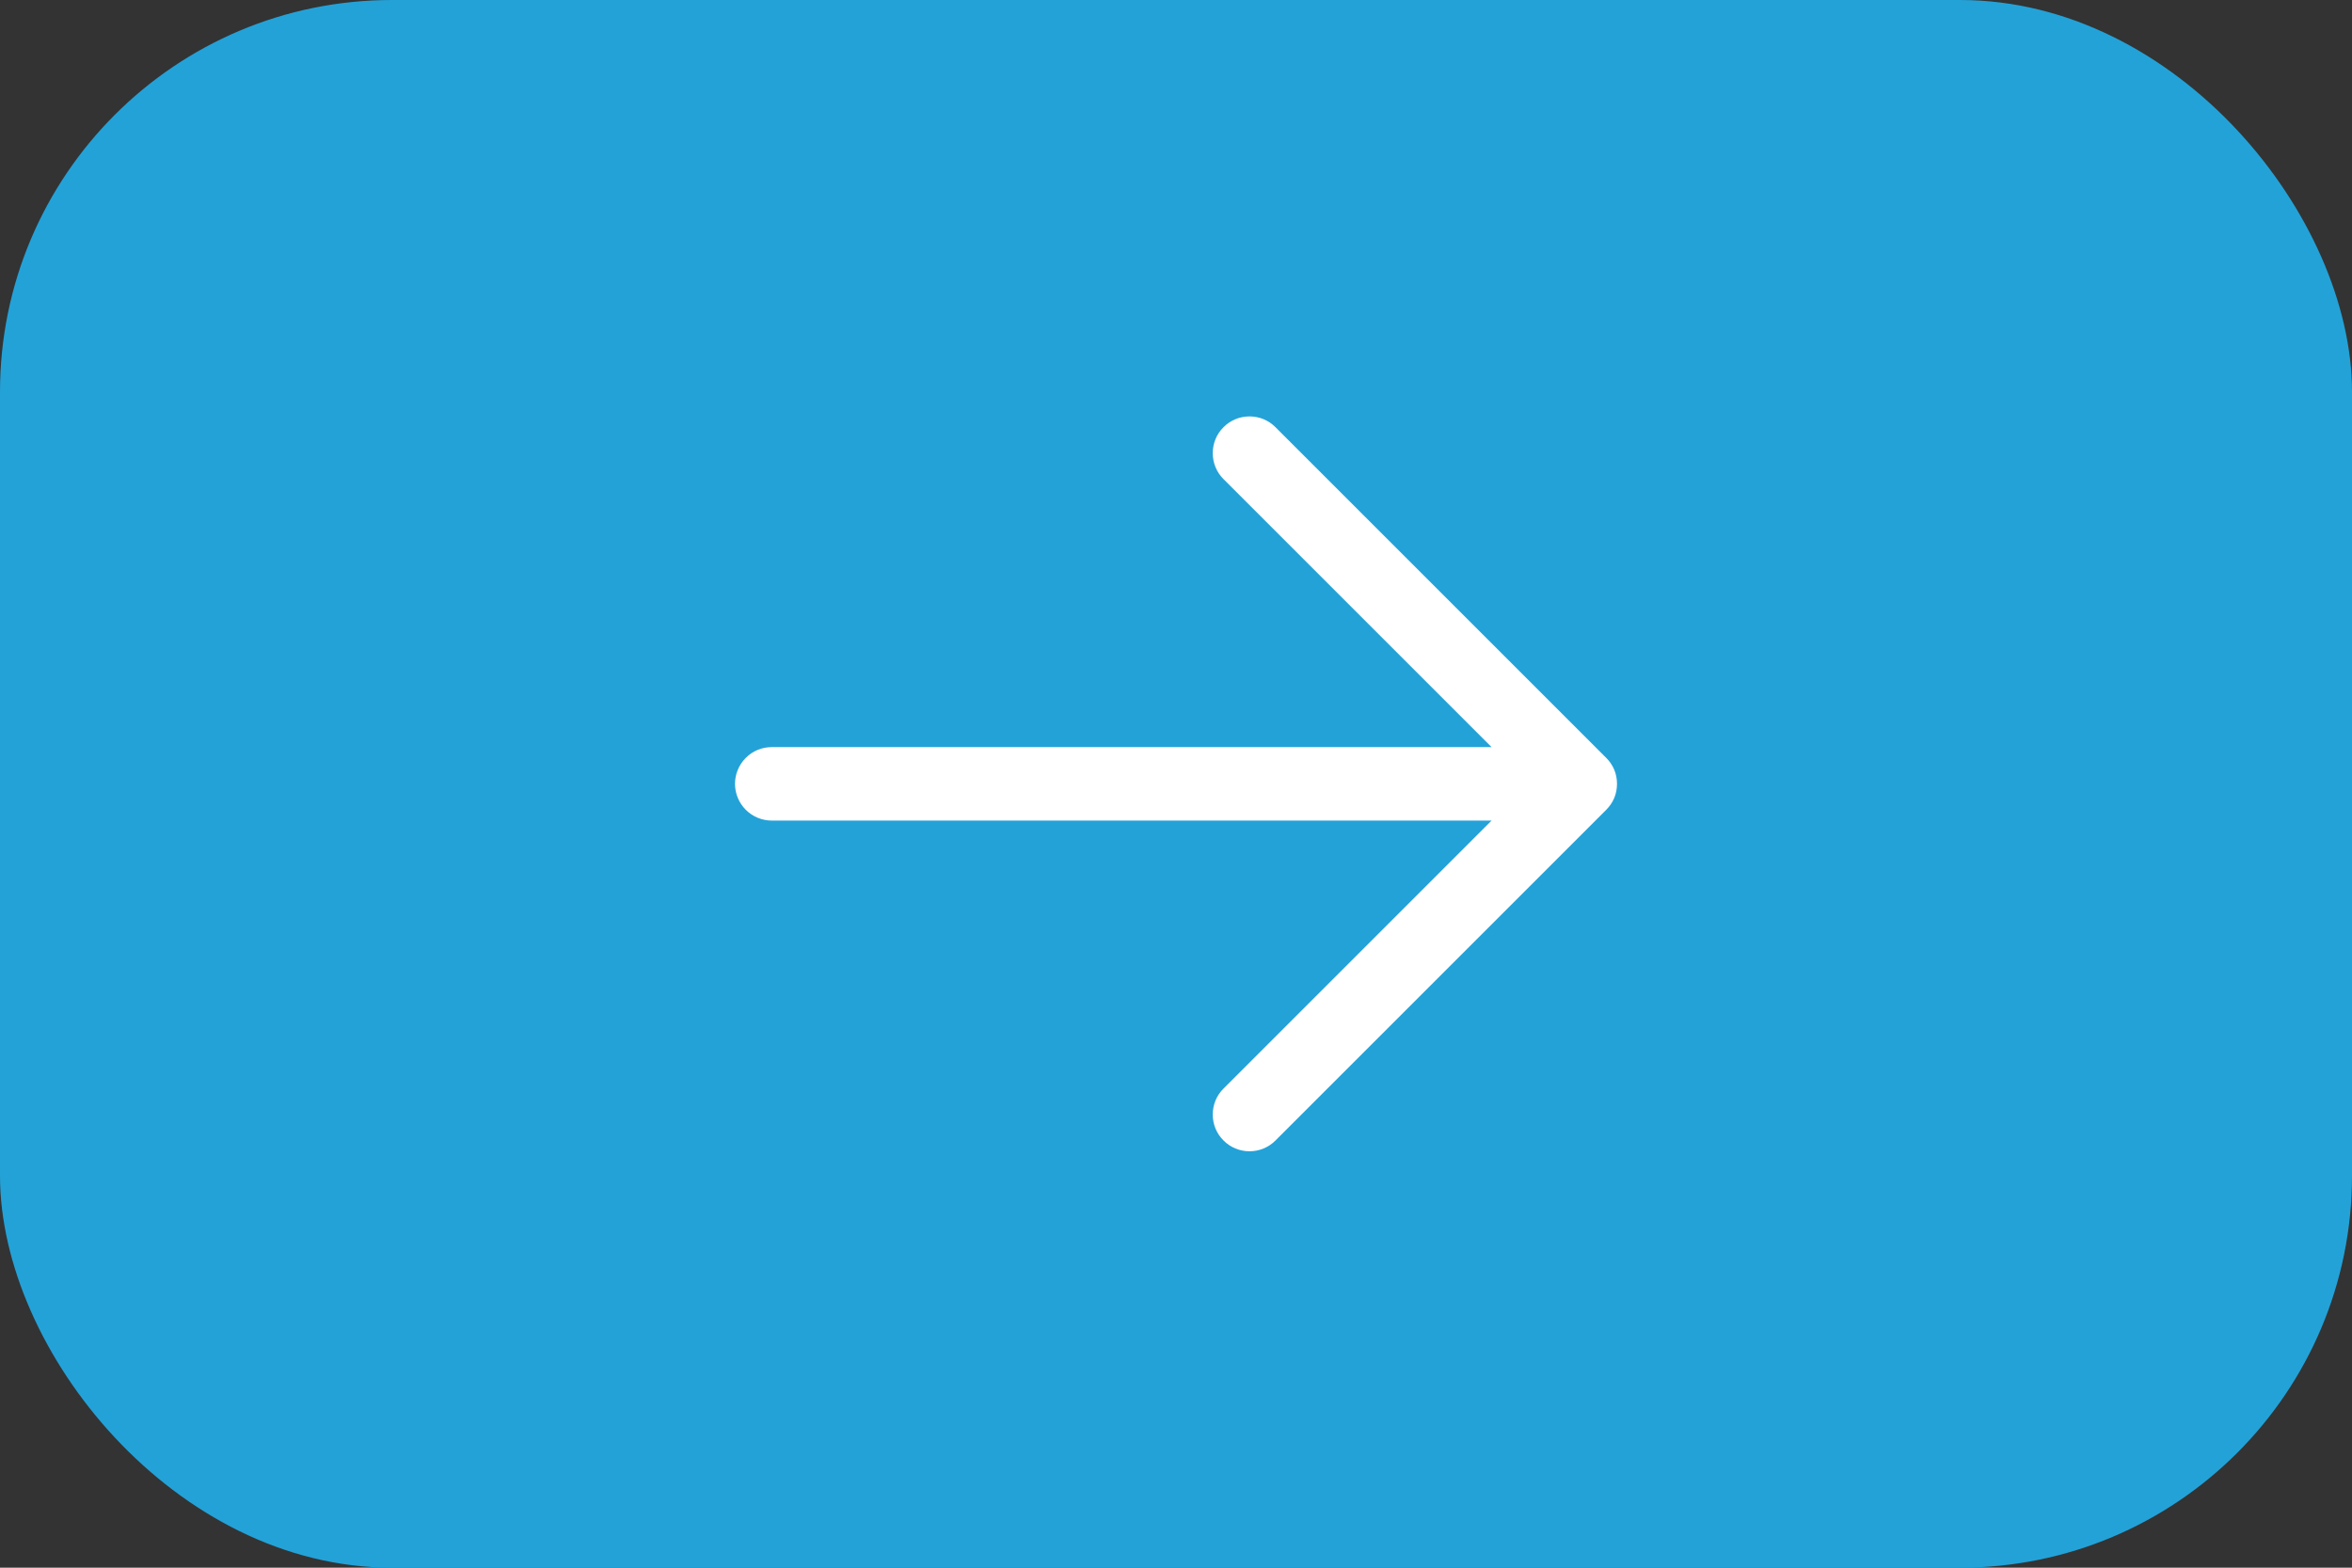 <svg width="24" height="16" viewBox="0 0 24 16" fill="none" xmlns="http://www.w3.org/2000/svg">
<rect x="0" y="0" width="24" height="16" fill="#333333" stroke="none"/>
<rect width="24" height="16" rx="4" fill="#23A2D8"/>
<path d="M16.39 8.265L13.015 11.64C12.945 11.711 12.85 11.75 12.75 11.75C12.65 11.75 12.555 11.711 12.485 11.64C12.414 11.57 12.375 11.475 12.375 11.375C12.375 11.275 12.414 11.18 12.485 11.11L15.22 8.375H7.875C7.776 8.375 7.68 8.335 7.61 8.265C7.54 8.195 7.5 8.099 7.5 8C7.5 7.901 7.54 7.805 7.61 7.735C7.68 7.664 7.776 7.625 7.875 7.625H15.22L12.485 4.89C12.414 4.82 12.375 4.724 12.375 4.625C12.375 4.525 12.414 4.43 12.485 4.36C12.555 4.289 12.65 4.25 12.75 4.25C12.85 4.25 12.945 4.289 13.015 4.36L16.39 7.735C16.425 7.769 16.453 7.811 16.472 7.856C16.491 7.902 16.5 7.951 16.5 8C16.5 8.049 16.491 8.098 16.472 8.144C16.453 8.189 16.425 8.23 16.39 8.265Z" fill="white"/>
</svg>
